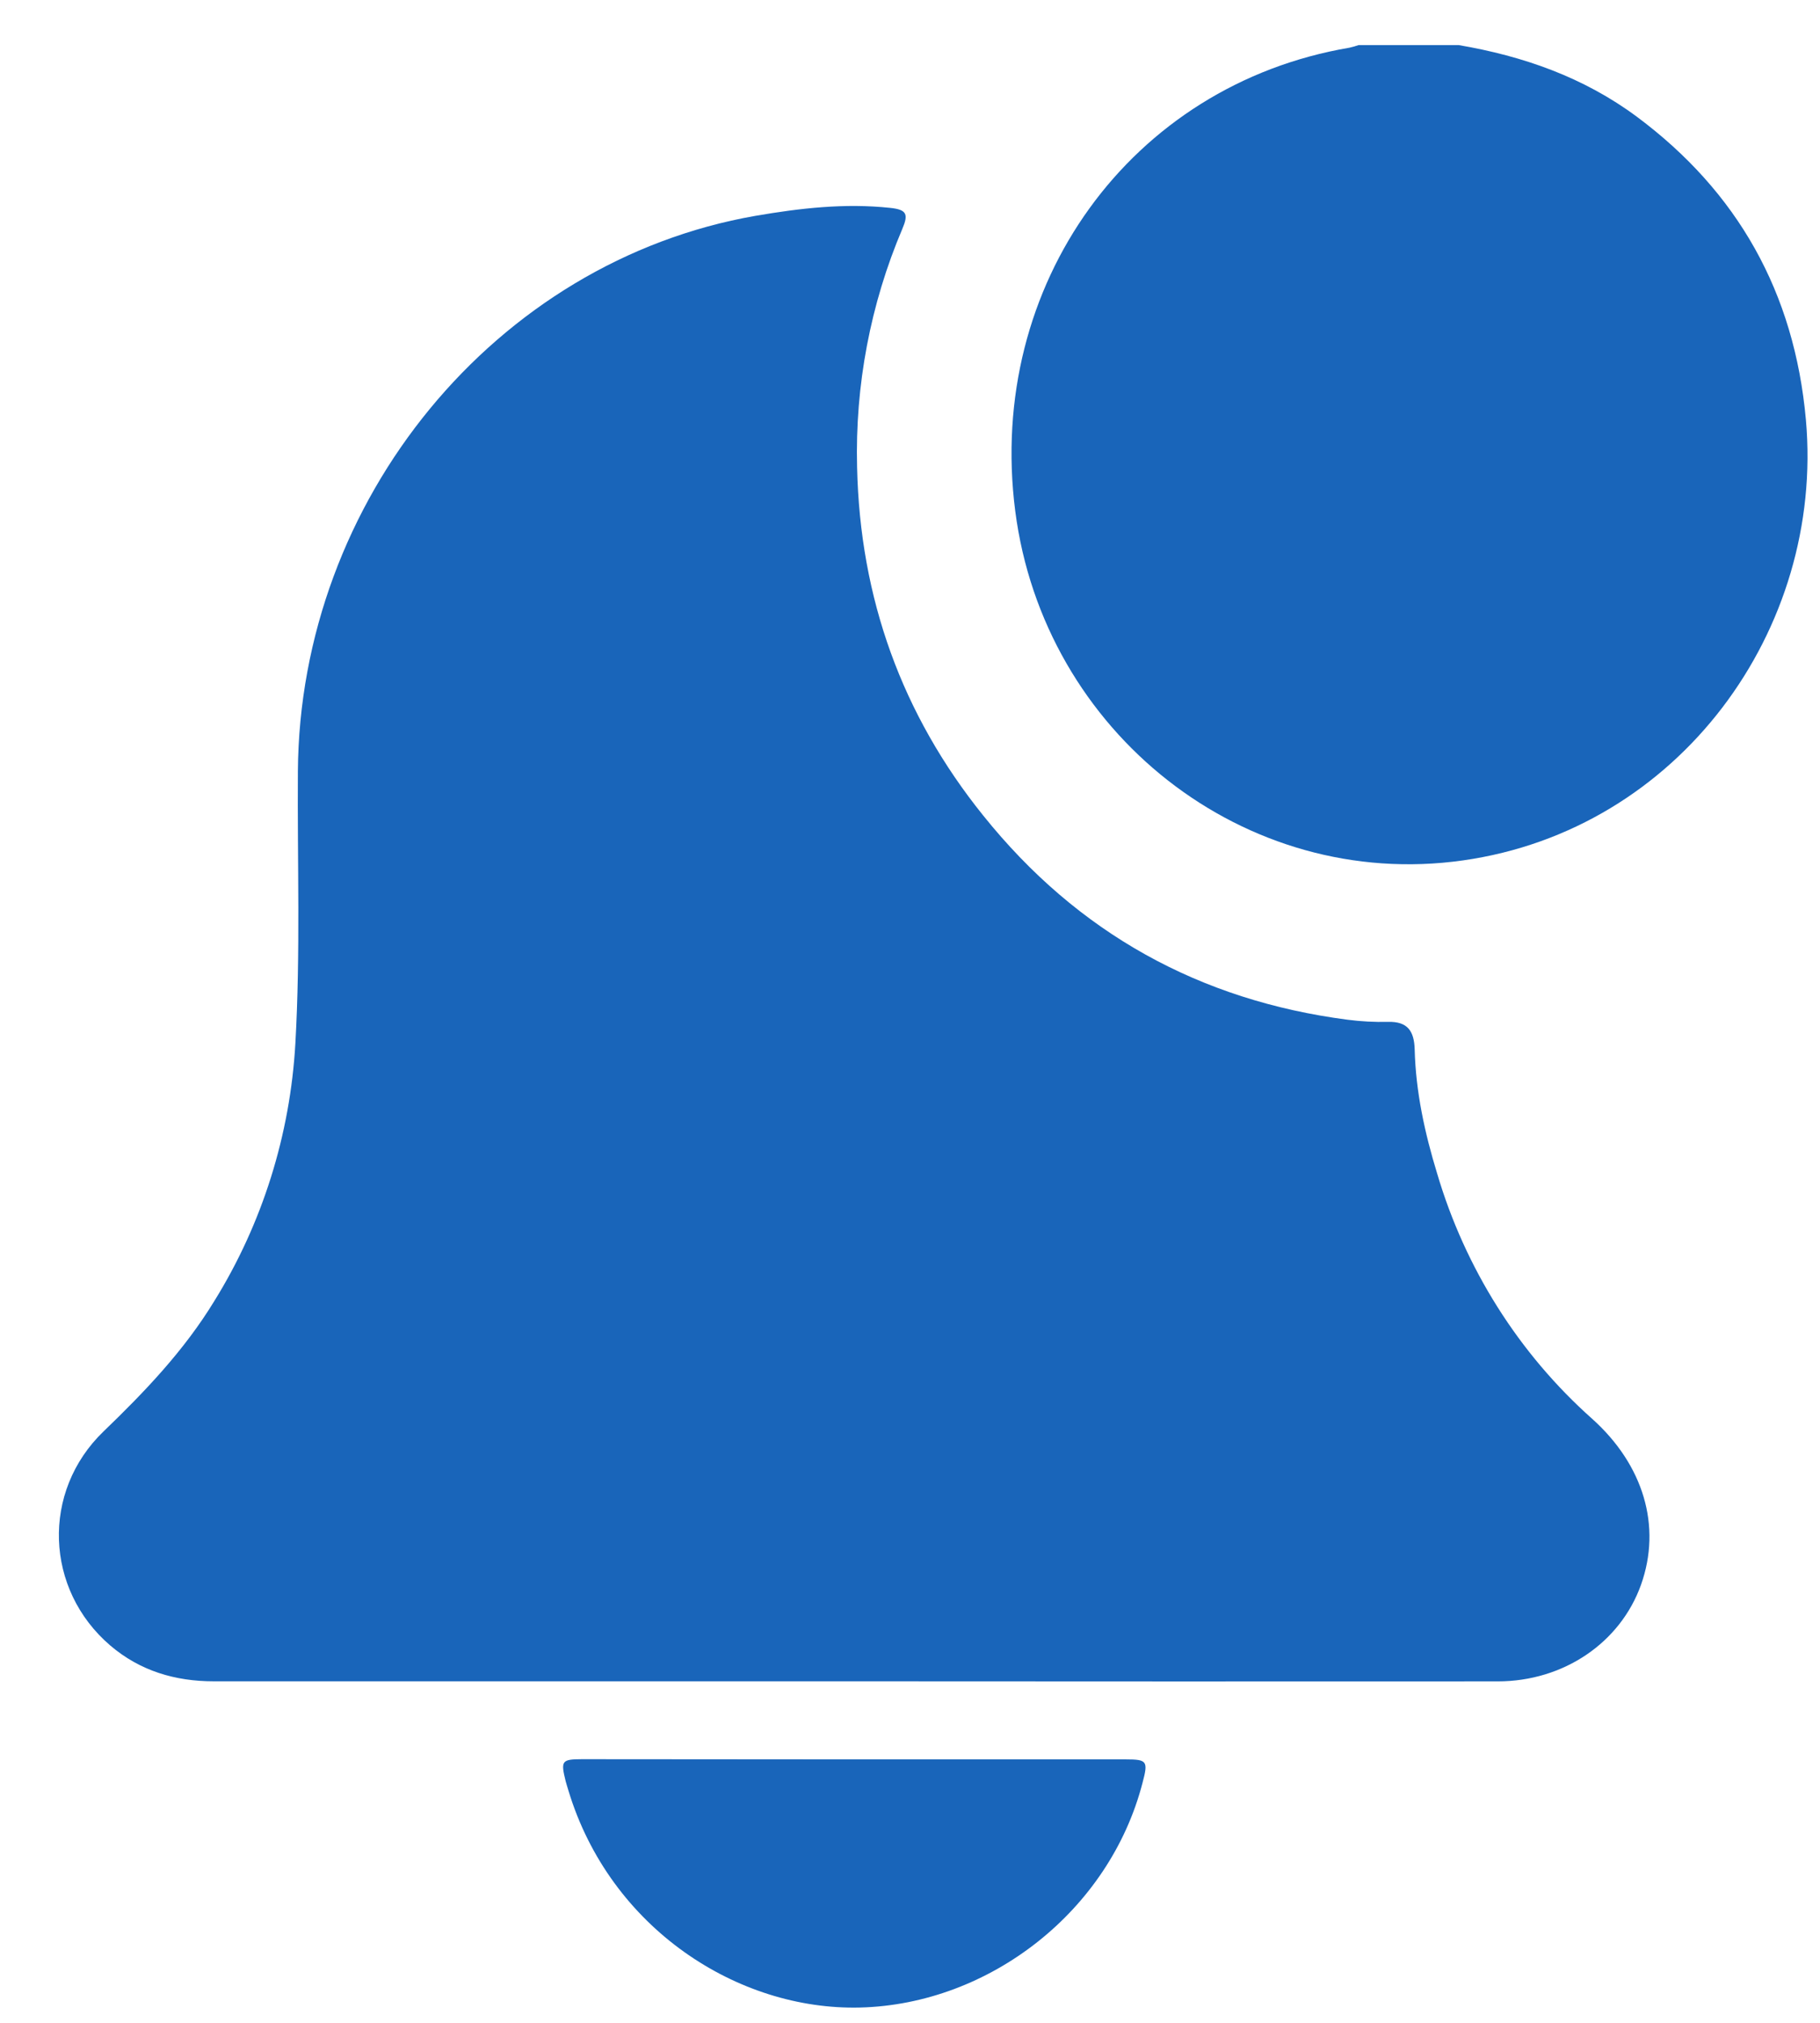 <svg width="27" height="30" viewBox="0 0 27 30" fill="none" xmlns="http://www.w3.org/2000/svg">
<path d="M21.642 0.669C22.595 0.832 23.492 1.144 24.284 1.732C25.775 2.842 26.621 4.333 26.791 6.227C27.067 9.336 24.913 12.308 21.7 12.761C18.467 13.217 15.485 10.871 15.061 7.577C14.63 4.219 16.777 1.257 20.021 0.707C20.066 0.697 20.111 0.684 20.154 0.669H21.642Z" fill="#1965BA"/>
<path d="M12.682 24.935C9.511 24.935 6.341 24.935 3.171 24.935C2.6 24.935 2.078 24.781 1.636 24.404C0.666 23.574 0.609 22.122 1.536 21.229C2.15 20.638 2.734 20.027 3.182 19.291C3.892 18.145 4.305 16.83 4.382 15.473C4.458 14.13 4.41 12.786 4.419 11.443C4.445 7.412 7.353 3.874 11.207 3.201C11.87 3.087 12.533 3.011 13.207 3.083C13.453 3.109 13.479 3.177 13.386 3.395C12.913 4.508 12.684 5.714 12.715 6.929C12.758 8.875 13.381 10.597 14.584 12.092C15.988 13.844 17.806 14.838 19.989 15.123C20.19 15.149 20.393 15.16 20.596 15.155C20.878 15.149 20.98 15.287 20.987 15.565C21.003 16.191 21.136 16.802 21.319 17.4C21.736 18.813 22.534 20.076 23.619 21.041C24.381 21.724 24.655 22.634 24.344 23.505C24.037 24.362 23.198 24.935 22.22 24.936C19.041 24.938 15.861 24.937 12.682 24.935Z" fill="#1965BA"/>
<path d="M12.683 26.093C14.023 26.093 15.363 26.093 16.703 26.093C17.017 26.093 17.035 26.119 16.951 26.435C16.461 28.34 14.68 29.724 12.761 29.773C10.943 29.819 9.049 28.595 8.432 26.553C8.419 26.508 8.404 26.463 8.392 26.418C8.317 26.114 8.331 26.091 8.634 26.09C9.984 26.091 11.334 26.092 12.683 26.093Z" fill="#1965BA"/>
</svg>
